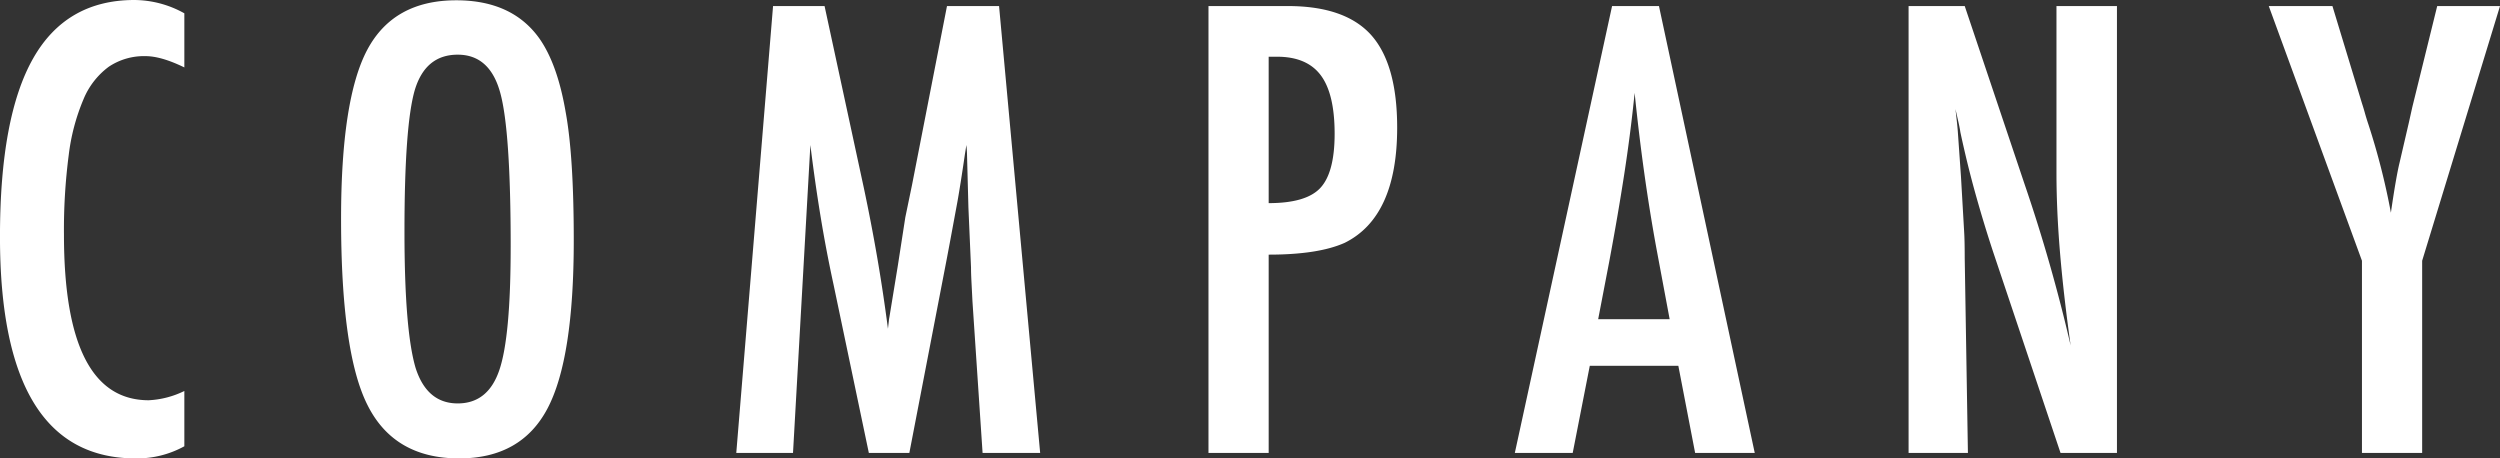 <svg xmlns="http://www.w3.org/2000/svg" width="590.529" height="108.281" viewBox="0 0 590.529 108.281">
  <rect x="0" y="0" width="590.529" height="108.281" fill="#333333" stroke="none"/>
  <path id="パス_905" data-name="パス 905" d="M133.289,34.162V46.945q-5.469-2.666-9.16-2.666a14.928,14.928,0,0,0-8.682,2.5,18.118,18.118,0,0,0-5.981,7.69,48.681,48.681,0,0,0-3.486,13.159,136.34,136.34,0,0,0-1.128,18.833q0,39.1,20.029,39.1a21.455,21.455,0,0,0,8.408-2.187v13.057A23.1,23.1,0,0,1,121.8,139.3q-32.061,0-32.061-52.363,0-28.3,7.827-42.109t23.96-13.809A24.468,24.468,0,0,1,133.289,34.162Zm91.984,53.662q0,27.959-6.221,39.717T198.2,139.3q-15.381,0-21.67-12.646-6.221-12.373-6.221-43.955,0-28.164,6.152-39.854,6.221-11.758,21.055-11.758,13.262,0,19.688,9.092,4.238,6.084,6.152,17.295Q225.273,67.863,225.273,87.824Zm-14.9,1.5q0-27.412-2.461-36.367-2.461-9.023-10.049-9.023t-10.117,8.271q-2.461,8.34-2.461,33.5,0,23.174,2.6,32.129,2.666,8.477,9.98,8.477,7.178,0,9.844-7.93Q210.371,110.52,210.371,89.328Zm61.975-56.875h12.168l9.3,43.066q1.709,8.066,3.11,16.167t2.563,16.987q.137-1.162.205-1.812a7.592,7.592,0,0,1,.137-.923l1.982-12.1,1.777-11.484,1.572-7.588,8.271-42.314h12.3L335.441,138h-13.6l-2.393-35.82q-.137-2.734-.239-4.717t-.1-3.281l-.615-14.15-.342-12.988q0-.137-.034-.581t-.1-1.2l-.342,2.119q-.547,3.76-.991,6.563t-.786,4.717L314.113,88.3l-.684,3.623L304.543,138h-9.57l-8.34-39.785q-1.709-7.861-3.042-15.962t-2.427-16.987L277.063,138h-13.4Zm102.854,0h18.73q13.535,0,19.688,6.836,6.152,6.9,6.152,21.875,0,21.055-12.373,27.207-6.221,2.8-17.979,2.8V138H375.2Zm14.219,46.553q8.818,0,12.168-3.555Q405,71.828,405,62.6q0-9.434-3.281-13.809T391.4,44.416h-1.982Zm81.115-46.553h11.074L504.234,138H490.152l-3.965-20.576H465.27L461.236,138H447.564Zm13.6,73.965L480.992,89.6q-3.145-17.158-5.127-36.641-.957,9.5-2.461,19.243T469.85,92.883l-2.6,13.535Zm56.438-73.965h13.262l14.15,42.109a384.866,384.866,0,0,1,10.869,38.076q-1.709-12.236-2.529-22.148t-.82-18.662V32.453h14.287V138h-13.33L560.535,90.49q-2.187-6.631-4.136-13.6t-3.589-14.629q-.137-.957-.444-2.324t-.718-3.145q.205,1.777.342,3.042t.205,2.153l.752,10.732.752,13.057q.068,1.094.1,2.666t.034,3.555L554.588,138H540.574Zm85.08,0h15.039l6.973,22.969q.342,1.025.684,2.256t.82,2.666A164.21,164.21,0,0,1,654.5,81.262q1.23-8.477,2.051-11.826L658.74,60l.82-3.691,5.879-23.857h14.834L661.885,92.609V138H647.666V92.609Z" transform="translate(-89.744 -31.018)" fill="#fff"/>
</svg>

